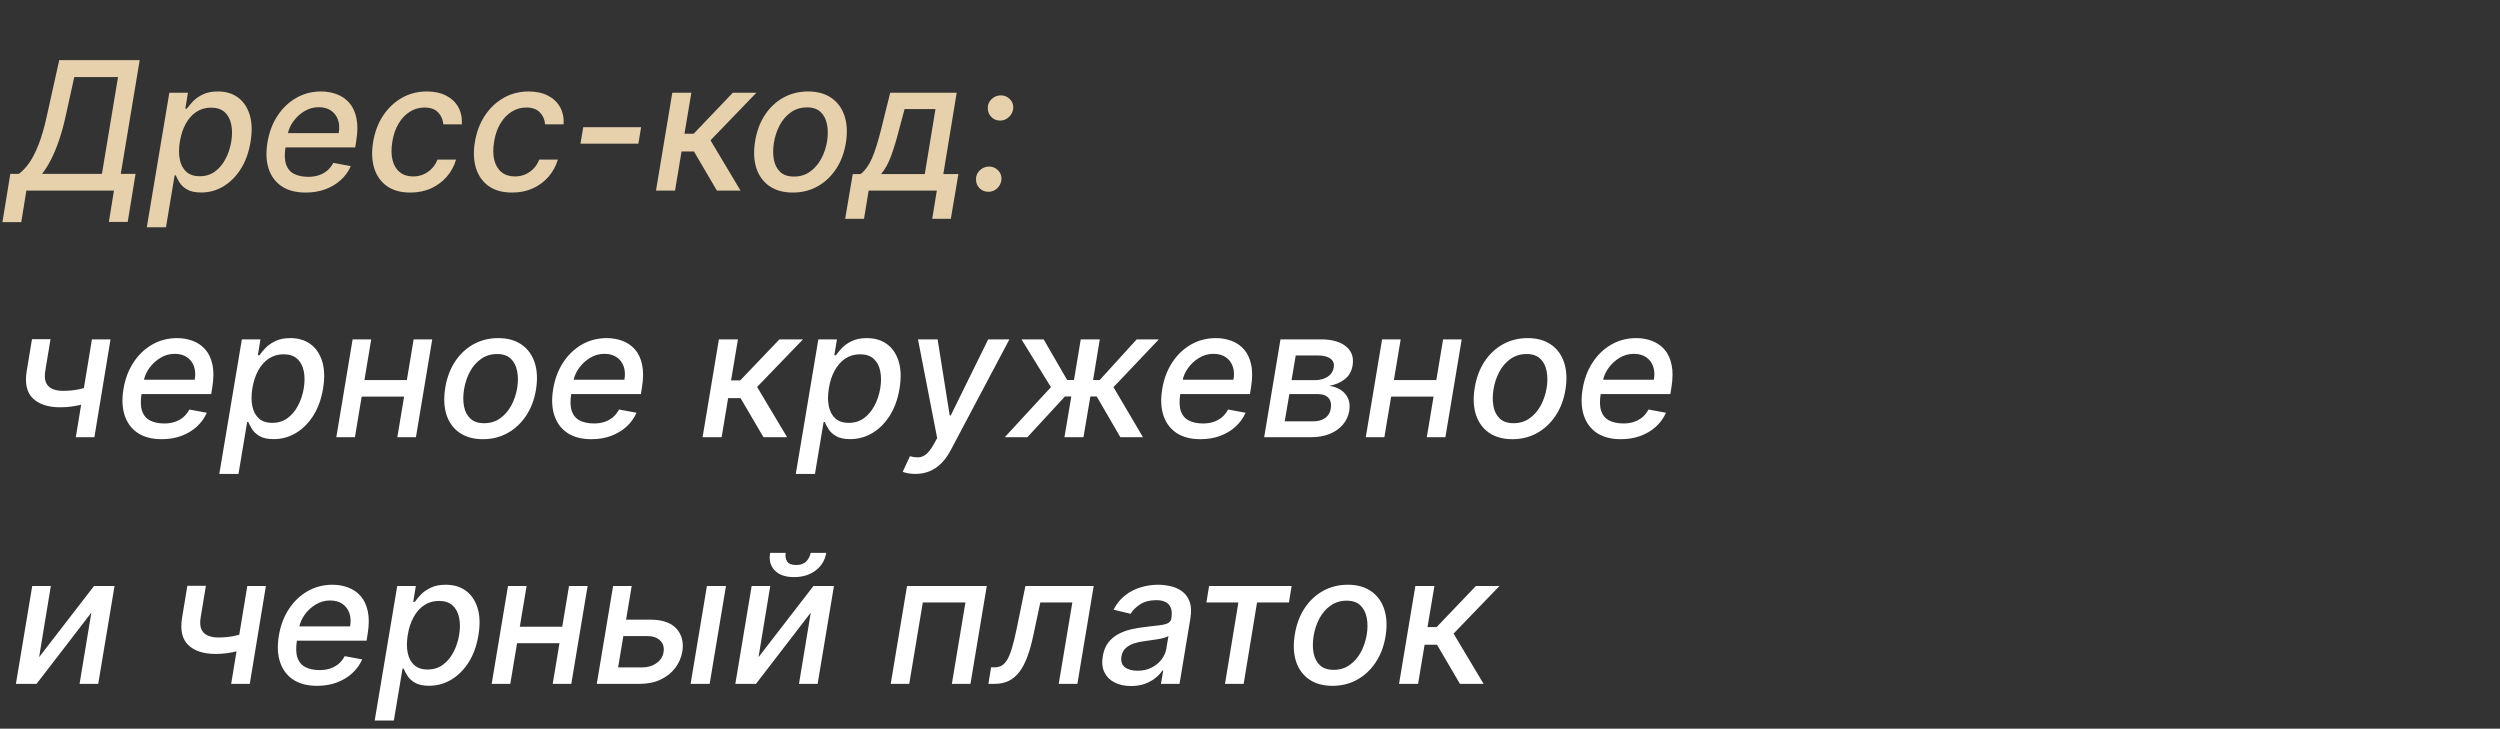 <?xml version="1.0" encoding="UTF-8"?> <svg xmlns="http://www.w3.org/2000/svg" width="223" height="65" viewBox="0 0 223 65" fill="none"><rect x="0" y="0" width="223" height="65" fill="#333333" stroke="none"/><path d="M0.216 19.812L0.92 15.511H1.682C1.981 15.292 2.278 14.979 2.574 14.574C2.869 14.169 3.153 13.621 3.426 12.932C3.703 12.242 3.958 11.358 4.193 10.278L5.284 5.364H12.46L10.773 15.511H12.091L11.392 19.796H9.71L10.165 17H2.352L1.898 19.812H0.216ZM3.75 15.511H9.091L10.528 6.875H6.625L5.875 10.278C5.697 11.1 5.496 11.839 5.273 12.494C5.049 13.15 4.809 13.729 4.551 14.233C4.297 14.733 4.03 15.159 3.75 15.511ZM13.094 20.273L15.105 8.273H16.764L16.531 9.688H16.673C16.802 9.506 16.976 9.295 17.196 9.057C17.419 8.818 17.713 8.61 18.077 8.432C18.44 8.25 18.893 8.159 19.435 8.159C20.139 8.159 20.736 8.337 21.224 8.693C21.713 9.049 22.062 9.562 22.27 10.233C22.478 10.903 22.505 11.71 22.349 12.653C22.194 13.597 21.902 14.405 21.474 15.079C21.046 15.75 20.527 16.267 19.918 16.631C19.312 16.991 18.654 17.171 17.946 17.171C17.416 17.171 16.997 17.081 16.69 16.903C16.387 16.725 16.162 16.517 16.014 16.278C15.867 16.04 15.755 15.828 15.679 15.642H15.577L14.804 20.273H13.094ZM16.043 12.636C15.944 13.25 15.944 13.788 16.043 14.25C16.141 14.712 16.338 15.074 16.634 15.335C16.933 15.593 17.327 15.722 17.815 15.722C18.323 15.722 18.768 15.587 19.151 15.318C19.533 15.046 19.849 14.676 20.099 14.21C20.353 13.744 20.529 13.22 20.628 12.636C20.723 12.061 20.721 11.544 20.622 11.085C20.527 10.627 20.332 10.265 20.037 10C19.741 9.735 19.338 9.602 18.827 9.602C18.331 9.602 17.891 9.729 17.509 9.983C17.13 10.237 16.815 10.591 16.565 11.046C16.315 11.5 16.141 12.03 16.043 12.636ZM27.263 17.176C26.407 17.176 25.698 16.992 25.138 16.625C24.581 16.254 24.191 15.733 23.967 15.062C23.744 14.388 23.708 13.598 23.859 12.693C24.007 11.799 24.305 11.011 24.751 10.329C25.198 9.648 25.755 9.116 26.422 8.733C27.092 8.35 27.833 8.159 28.643 8.159C29.136 8.159 29.6 8.241 30.035 8.403C30.475 8.566 30.848 8.822 31.155 9.17C31.462 9.519 31.674 9.972 31.791 10.528C31.912 11.081 31.909 11.754 31.78 12.546L31.683 13.148H24.74L24.939 11.875H30.212C30.291 11.428 30.27 11.032 30.149 10.688C30.028 10.339 29.82 10.064 29.524 9.864C29.233 9.663 28.865 9.562 28.422 9.562C27.967 9.562 27.543 9.682 27.149 9.92C26.755 10.159 26.426 10.464 26.16 10.835C25.899 11.203 25.734 11.581 25.666 11.972L25.467 13.136C25.369 13.773 25.386 14.284 25.518 14.671C25.655 15.057 25.893 15.337 26.234 15.511C26.575 15.686 27.001 15.773 27.513 15.773C27.842 15.773 28.147 15.727 28.428 15.636C28.712 15.542 28.963 15.403 29.183 15.222C29.403 15.036 29.587 14.805 29.734 14.528L31.291 14.818C31.083 15.292 30.784 15.706 30.393 16.062C30.003 16.415 29.543 16.689 29.013 16.886C28.486 17.079 27.903 17.176 27.263 17.176ZM36.599 17.176C35.751 17.176 35.056 16.985 34.514 16.602C33.972 16.216 33.596 15.684 33.383 15.006C33.171 14.328 33.137 13.551 33.281 12.676C33.425 11.79 33.719 11.008 34.162 10.329C34.609 9.648 35.168 9.116 35.838 8.733C36.512 8.35 37.26 8.159 38.082 8.159C38.745 8.159 39.315 8.282 39.793 8.528C40.27 8.771 40.632 9.112 40.878 9.551C41.124 9.991 41.23 10.504 41.196 11.091H39.543C39.516 10.682 39.365 10.329 39.088 10.034C38.812 9.739 38.404 9.591 37.867 9.591C37.393 9.591 36.957 9.716 36.56 9.966C36.162 10.212 35.827 10.564 35.554 11.023C35.281 11.477 35.096 12.015 34.997 12.636C34.891 13.273 34.897 13.822 35.014 14.284C35.132 14.746 35.347 15.104 35.662 15.358C35.976 15.612 36.372 15.739 36.849 15.739C37.175 15.739 37.478 15.68 37.758 15.562C38.043 15.441 38.293 15.269 38.508 15.046C38.728 14.822 38.899 14.553 39.02 14.239H40.679C40.516 14.803 40.243 15.307 39.861 15.75C39.482 16.193 39.016 16.542 38.463 16.796C37.91 17.049 37.289 17.176 36.599 17.176ZM45.678 17.176C44.829 17.176 44.134 16.985 43.592 16.602C43.051 16.216 42.674 15.684 42.462 15.006C42.249 14.328 42.215 13.551 42.359 12.676C42.503 11.79 42.797 11.008 43.24 10.329C43.687 9.648 44.246 9.116 44.916 8.733C45.59 8.35 46.339 8.159 47.16 8.159C47.823 8.159 48.394 8.282 48.871 8.528C49.348 8.771 49.71 9.112 49.956 9.551C50.202 9.991 50.308 10.504 50.274 11.091H48.621C48.594 10.682 48.443 10.329 48.166 10.034C47.89 9.739 47.483 9.591 46.945 9.591C46.471 9.591 46.035 9.716 45.638 9.966C45.24 10.212 44.905 10.564 44.632 11.023C44.359 11.477 44.174 12.015 44.075 12.636C43.969 13.273 43.975 13.822 44.092 14.284C44.21 14.746 44.426 15.104 44.74 15.358C45.054 15.612 45.45 15.739 45.928 15.739C46.253 15.739 46.556 15.68 46.837 15.562C47.121 15.441 47.371 15.269 47.587 15.046C47.806 14.822 47.977 14.553 48.098 14.239H49.757C49.594 14.803 49.322 15.307 48.939 15.75C48.56 16.193 48.094 16.542 47.541 16.796C46.988 17.049 46.367 17.176 45.678 17.176ZM57.188 11.347L56.943 12.818H51.778L52.023 11.347H57.188ZM58.514 17L59.969 8.273H61.668L61.054 11.932H61.872L65.367 8.273H67.469L63.378 12.517L66.054 17H63.946L61.901 13.511H60.793L60.213 17H58.514ZM70.724 17.176C69.895 17.176 69.202 16.987 68.645 16.608C68.088 16.225 67.696 15.691 67.469 15.006C67.245 14.316 67.207 13.515 67.355 12.602C67.499 11.708 67.789 10.928 68.224 10.261C68.664 9.595 69.213 9.078 69.872 8.71C70.535 8.343 71.272 8.159 72.082 8.159C72.912 8.159 73.603 8.35 74.156 8.733C74.713 9.116 75.105 9.652 75.332 10.341C75.56 11.03 75.599 11.833 75.452 12.75C75.308 13.636 75.014 14.413 74.571 15.079C74.132 15.742 73.582 16.258 72.923 16.625C72.264 16.992 71.531 17.176 70.724 17.176ZM70.821 15.75C71.367 15.75 71.842 15.606 72.247 15.318C72.656 15.03 72.99 14.648 73.247 14.171C73.505 13.693 73.681 13.171 73.776 12.602C73.863 12.053 73.861 11.551 73.77 11.097C73.683 10.638 73.493 10.271 73.202 9.994C72.91 9.718 72.505 9.58 71.986 9.58C71.44 9.58 70.961 9.725 70.548 10.017C70.139 10.305 69.806 10.689 69.548 11.171C69.294 11.652 69.122 12.176 69.031 12.744C68.944 13.29 68.944 13.792 69.031 14.25C69.118 14.704 69.308 15.068 69.599 15.341C69.891 15.614 70.298 15.75 70.821 15.75ZM75.388 19.517L76.064 15.528H76.769C76.977 15.362 77.162 15.163 77.325 14.932C77.492 14.701 77.645 14.426 77.785 14.108C77.926 13.79 78.06 13.419 78.189 12.994C78.322 12.566 78.458 12.078 78.598 11.528L79.405 8.273H85.337L84.144 15.528H85.49L84.814 19.517H83.155L83.564 17H77.484L77.07 19.517H75.388ZM78.587 15.528H82.49L83.445 9.727H80.689L80.206 11.528C79.971 12.445 79.731 13.241 79.484 13.915C79.242 14.585 78.943 15.123 78.587 15.528ZM88.16 17.108C87.842 17.108 87.577 16.998 87.365 16.778C87.157 16.559 87.055 16.29 87.058 15.972C87.062 15.657 87.18 15.394 87.41 15.182C87.645 14.966 87.918 14.858 88.229 14.858C88.539 14.858 88.805 14.968 89.024 15.188C89.244 15.407 89.346 15.669 89.331 15.972C89.32 16.184 89.259 16.377 89.149 16.551C89.043 16.722 88.903 16.858 88.729 16.96C88.555 17.059 88.365 17.108 88.16 17.108ZM89.212 10.756C88.894 10.756 88.628 10.646 88.416 10.426C88.208 10.203 88.106 9.934 88.109 9.619C88.113 9.305 88.231 9.042 88.462 8.83C88.697 8.614 88.969 8.506 89.28 8.506C89.587 8.506 89.85 8.616 90.07 8.835C90.293 9.051 90.397 9.312 90.382 9.619C90.371 9.828 90.31 10.019 90.2 10.193C90.09 10.364 89.948 10.5 89.774 10.602C89.604 10.704 89.416 10.756 89.212 10.756Z" fill="#E6D1AC"></path><path d="M9.858 30.273L8.42 39H6.761L8.199 30.273H9.858ZM8.466 34.324L8.227 35.79C7.947 35.896 7.653 35.99 7.347 36.074C7.044 36.153 6.727 36.216 6.398 36.261C6.072 36.307 5.733 36.33 5.381 36.33C4.301 36.33 3.487 36.066 2.938 35.54C2.388 35.01 2.203 34.199 2.381 33.108L2.852 30.256H4.506L4.034 33.108C3.97 33.521 3.991 33.856 4.097 34.114C4.206 34.371 4.392 34.561 4.653 34.682C4.915 34.803 5.239 34.864 5.625 34.864C6.133 34.864 6.612 34.816 7.062 34.722C7.517 34.623 7.985 34.49 8.466 34.324ZM14.419 39.176C13.563 39.176 12.855 38.992 12.294 38.625C11.737 38.254 11.347 37.733 11.124 37.062C10.9 36.388 10.864 35.599 11.016 34.693C11.163 33.799 11.461 33.011 11.908 32.33C12.355 31.648 12.912 31.116 13.578 30.733C14.249 30.35 14.989 30.159 15.8 30.159C16.292 30.159 16.756 30.241 17.192 30.403C17.631 30.566 18.004 30.822 18.311 31.171C18.618 31.519 18.83 31.972 18.947 32.528C19.069 33.081 19.065 33.754 18.936 34.545L18.84 35.148H11.896L12.095 33.875H17.368C17.447 33.428 17.427 33.032 17.305 32.688C17.184 32.339 16.976 32.064 16.68 31.864C16.389 31.663 16.021 31.562 15.578 31.562C15.124 31.562 14.699 31.682 14.305 31.921C13.912 32.159 13.582 32.464 13.317 32.835C13.055 33.203 12.891 33.581 12.822 33.972L12.624 35.136C12.525 35.773 12.542 36.284 12.675 36.67C12.811 37.057 13.05 37.337 13.391 37.511C13.732 37.686 14.158 37.773 14.669 37.773C14.999 37.773 15.303 37.727 15.584 37.636C15.868 37.542 16.12 37.403 16.34 37.222C16.559 37.036 16.743 36.805 16.891 36.528L18.447 36.818C18.239 37.292 17.94 37.706 17.55 38.062C17.16 38.415 16.699 38.689 16.169 38.886C15.643 39.08 15.059 39.176 14.419 39.176ZM19.562 42.273L21.574 30.273H23.233L23 31.688H23.142C23.271 31.506 23.445 31.296 23.665 31.057C23.888 30.818 24.182 30.61 24.546 30.432C24.909 30.25 25.362 30.159 25.903 30.159C26.608 30.159 27.204 30.337 27.693 30.693C28.182 31.049 28.53 31.562 28.739 32.233C28.947 32.903 28.974 33.71 28.818 34.653C28.663 35.597 28.371 36.405 27.943 37.08C27.515 37.75 26.996 38.267 26.386 38.631C25.78 38.99 25.123 39.17 24.415 39.17C23.884 39.17 23.466 39.081 23.159 38.903C22.856 38.725 22.631 38.517 22.483 38.278C22.335 38.04 22.224 37.828 22.148 37.642H22.046L21.273 42.273H19.562ZM22.511 34.636C22.413 35.25 22.413 35.788 22.511 36.25C22.61 36.712 22.807 37.074 23.102 37.335C23.401 37.593 23.796 37.722 24.284 37.722C24.792 37.722 25.237 37.587 25.619 37.318C26.002 37.045 26.318 36.676 26.568 36.21C26.822 35.744 26.998 35.22 27.097 34.636C27.191 34.061 27.189 33.544 27.091 33.085C26.996 32.627 26.801 32.265 26.506 32C26.21 31.735 25.807 31.602 25.296 31.602C24.799 31.602 24.36 31.729 23.977 31.983C23.599 32.237 23.284 32.591 23.034 33.045C22.784 33.5 22.61 34.03 22.511 34.636ZM36.754 33.903L36.516 35.375H31.783L32.021 33.903H36.754ZM33.112 30.273L31.658 39H29.999L31.453 30.273H33.112ZM38.555 30.273L37.101 39H35.442L36.896 30.273H38.555ZM43.084 39.176C42.254 39.176 41.561 38.987 41.004 38.608C40.447 38.225 40.055 37.691 39.828 37.006C39.605 36.316 39.567 35.515 39.715 34.602C39.858 33.708 40.148 32.928 40.584 32.261C41.023 31.595 41.572 31.078 42.231 30.71C42.894 30.343 43.631 30.159 44.442 30.159C45.271 30.159 45.963 30.35 46.516 30.733C47.072 31.116 47.465 31.651 47.692 32.341C47.919 33.03 47.959 33.833 47.811 34.75C47.667 35.636 47.374 36.413 46.93 37.08C46.491 37.742 45.942 38.258 45.283 38.625C44.624 38.992 43.891 39.176 43.084 39.176ZM43.18 37.75C43.726 37.75 44.201 37.606 44.606 37.318C45.016 37.03 45.349 36.648 45.606 36.17C45.864 35.693 46.04 35.17 46.135 34.602C46.222 34.053 46.22 33.551 46.129 33.097C46.042 32.638 45.853 32.271 45.561 31.994C45.269 31.718 44.864 31.579 44.345 31.579C43.8 31.579 43.321 31.725 42.908 32.017C42.499 32.305 42.165 32.689 41.908 33.17C41.654 33.651 41.481 34.176 41.391 34.744C41.303 35.29 41.303 35.792 41.391 36.25C41.478 36.705 41.667 37.068 41.959 37.341C42.251 37.614 42.658 37.75 43.18 37.75ZM52.747 39.176C51.891 39.176 51.183 38.992 50.622 38.625C50.065 38.254 49.675 37.733 49.452 37.062C49.228 36.388 49.192 35.599 49.344 34.693C49.492 33.799 49.789 33.011 50.236 32.33C50.683 31.648 51.24 31.116 51.906 30.733C52.577 30.35 53.317 30.159 54.128 30.159C54.62 30.159 55.084 30.241 55.52 30.403C55.959 30.566 56.332 30.822 56.639 31.171C56.946 31.519 57.158 31.972 57.276 32.528C57.397 33.081 57.393 33.754 57.264 34.545L57.168 35.148H50.224L50.423 33.875H55.696C55.776 33.428 55.755 33.032 55.633 32.688C55.512 32.339 55.304 32.064 55.008 31.864C54.717 31.663 54.349 31.562 53.906 31.562C53.452 31.562 53.028 31.682 52.633 31.921C52.24 32.159 51.91 32.464 51.645 32.835C51.383 33.203 51.219 33.581 51.151 33.972L50.952 35.136C50.853 35.773 50.87 36.284 51.003 36.67C51.139 37.057 51.378 37.337 51.719 37.511C52.06 37.686 52.486 37.773 52.997 37.773C53.327 37.773 53.632 37.727 53.912 37.636C54.196 37.542 54.448 37.403 54.668 37.222C54.887 37.036 55.071 36.805 55.219 36.528L56.776 36.818C56.567 37.292 56.268 37.706 55.878 38.062C55.488 38.415 55.028 38.689 54.497 38.886C53.971 39.08 53.387 39.176 52.747 39.176ZM62.67 39L64.125 30.273H65.824L65.21 33.932H66.028L69.523 30.273H71.625L67.534 34.517L70.21 39H68.102L66.057 35.511H64.949L64.369 39H62.67ZM70.984 42.273L72.996 30.273H74.655L74.422 31.688H74.564C74.693 31.506 74.867 31.296 75.087 31.057C75.31 30.818 75.604 30.61 75.967 30.432C76.331 30.25 76.784 30.159 77.325 30.159C78.03 30.159 78.626 30.337 79.115 30.693C79.604 31.049 79.952 31.562 80.16 32.233C80.369 32.903 80.395 33.71 80.24 34.653C80.085 35.597 79.793 36.405 79.365 37.08C78.937 37.75 78.418 38.267 77.808 38.631C77.202 38.99 76.545 39.17 75.837 39.17C75.306 39.17 74.888 39.081 74.581 38.903C74.278 38.725 74.053 38.517 73.905 38.278C73.757 38.04 73.645 37.828 73.57 37.642H73.467L72.695 42.273H70.984ZM73.933 34.636C73.835 35.25 73.835 35.788 73.933 36.25C74.032 36.712 74.229 37.074 74.524 37.335C74.823 37.593 75.217 37.722 75.706 37.722C76.213 37.722 76.659 37.587 77.041 37.318C77.424 37.045 77.74 36.676 77.99 36.21C78.244 35.744 78.42 35.22 78.519 34.636C78.613 34.061 78.611 33.544 78.513 33.085C78.418 32.627 78.223 32.265 77.928 32C77.632 31.735 77.229 31.602 76.717 31.602C76.221 31.602 75.782 31.729 75.399 31.983C75.02 32.237 74.706 32.591 74.456 33.045C74.206 33.5 74.032 34.03 73.933 34.636ZM81.658 42.273C81.4 42.273 81.171 42.252 80.97 42.21C80.769 42.172 80.62 42.131 80.521 42.085L81.169 40.693C81.468 40.776 81.735 40.809 81.97 40.79C82.209 40.771 82.432 40.672 82.641 40.494C82.849 40.316 83.061 40.036 83.277 39.653L83.595 39.08L81.885 30.273H83.635L84.715 37.062H84.805L88.146 30.273H90.038L84.805 40.153C84.559 40.623 84.279 41.013 83.965 41.324C83.654 41.638 83.305 41.875 82.919 42.034C82.537 42.193 82.116 42.273 81.658 42.273ZM89.624 39L93.743 34.534L91.118 30.273H93.095L95.192 33.898H95.8L96.402 30.273H98.101L97.504 33.898H98.095L101.391 30.273H103.368L99.322 34.534L101.953 39H99.936L97.828 35.364H97.26L96.646 39H94.947L95.561 35.364H94.993L91.641 39H89.624ZM107.075 39.176C106.219 39.176 105.511 38.992 104.95 38.625C104.393 38.254 104.003 37.733 103.78 37.062C103.556 36.388 103.52 35.599 103.672 34.693C103.82 33.799 104.117 33.011 104.564 32.33C105.011 31.648 105.568 31.116 106.234 30.733C106.905 30.35 107.645 30.159 108.456 30.159C108.948 30.159 109.412 30.241 109.848 30.403C110.287 30.566 110.661 30.822 110.967 31.171C111.274 31.519 111.486 31.972 111.604 32.528C111.725 33.081 111.721 33.754 111.592 34.545L111.496 35.148H104.553L104.751 33.875H110.024C110.104 33.428 110.083 33.032 109.962 32.688C109.84 32.339 109.632 32.064 109.337 31.864C109.045 31.663 108.678 31.562 108.234 31.562C107.78 31.562 107.356 31.682 106.962 31.921C106.568 32.159 106.238 32.464 105.973 32.835C105.712 33.203 105.547 33.581 105.479 33.972L105.28 35.136C105.181 35.773 105.198 36.284 105.331 36.67C105.467 37.057 105.706 37.337 106.047 37.511C106.388 37.686 106.814 37.773 107.325 37.773C107.655 37.773 107.96 37.727 108.24 37.636C108.524 37.542 108.776 37.403 108.996 37.222C109.215 37.036 109.399 36.805 109.547 36.528L111.104 36.818C110.895 37.292 110.596 37.706 110.206 38.062C109.816 38.415 109.356 38.689 108.825 38.886C108.299 39.08 107.715 39.176 107.075 39.176ZM112.764 39L114.219 30.273H117.832C118.813 30.273 119.558 30.483 120.065 30.903C120.577 31.324 120.772 31.89 120.651 32.602C120.567 33.117 120.336 33.525 119.957 33.824C119.579 34.119 119.116 34.318 118.571 34.42C118.95 34.466 119.287 34.583 119.582 34.773C119.878 34.958 120.098 35.21 120.241 35.528C120.385 35.843 120.423 36.216 120.355 36.648C120.276 37.11 120.086 37.519 119.787 37.875C119.488 38.227 119.096 38.504 118.611 38.705C118.13 38.901 117.571 39 116.935 39H112.764ZM114.599 37.58H117.173C117.598 37.58 117.946 37.479 118.219 37.278C118.491 37.074 118.652 36.801 118.702 36.46C118.774 36.051 118.707 35.731 118.503 35.5C118.302 35.269 117.995 35.153 117.582 35.153H115.009L114.599 37.58ZM115.207 33.909H117.241C117.56 33.909 117.842 33.864 118.088 33.773C118.334 33.682 118.533 33.553 118.685 33.386C118.836 33.216 118.931 33.015 118.969 32.784C119.029 32.451 118.935 32.189 118.685 32C118.438 31.807 118.075 31.71 117.594 31.71H115.577L115.207 33.909ZM128.582 33.903L128.344 35.375H123.611L123.849 33.903H128.582ZM124.94 30.273L123.486 39H121.827L123.281 30.273H124.94ZM130.384 30.273L128.929 39H127.27L128.724 30.273H130.384ZM134.912 39.176C134.082 39.176 133.389 38.987 132.832 38.608C132.276 38.225 131.884 37.691 131.656 37.006C131.433 36.316 131.395 35.515 131.543 34.602C131.687 33.708 131.976 32.928 132.412 32.261C132.851 31.595 133.401 31.078 134.06 30.71C134.723 30.343 135.459 30.159 136.27 30.159C137.099 30.159 137.791 30.35 138.344 30.733C138.901 31.116 139.293 31.651 139.52 32.341C139.747 33.03 139.787 33.833 139.639 34.75C139.495 35.636 139.202 36.413 138.759 37.08C138.319 37.742 137.77 38.258 137.111 38.625C136.452 38.992 135.719 39.176 134.912 39.176ZM135.009 37.75C135.554 37.75 136.029 37.606 136.435 37.318C136.844 37.03 137.177 36.648 137.435 36.17C137.692 35.693 137.868 35.17 137.963 34.602C138.05 34.053 138.048 33.551 137.957 33.097C137.87 32.638 137.681 32.271 137.389 31.994C137.098 31.718 136.692 31.579 136.173 31.579C135.628 31.579 135.149 31.725 134.736 32.017C134.327 32.305 133.993 32.689 133.736 33.17C133.482 33.651 133.31 34.176 133.219 34.744C133.132 35.29 133.132 35.792 133.219 36.25C133.306 36.705 133.495 37.068 133.787 37.341C134.079 37.614 134.486 37.75 135.009 37.75ZM144.575 39.176C143.719 39.176 143.011 38.992 142.45 38.625C141.893 38.254 141.503 37.733 141.28 37.062C141.056 36.388 141.02 35.599 141.172 34.693C141.32 33.799 141.617 33.011 142.064 32.33C142.511 31.648 143.068 31.116 143.734 30.733C144.405 30.35 145.145 30.159 145.956 30.159C146.448 30.159 146.912 30.241 147.348 30.403C147.787 30.566 148.161 30.822 148.467 31.171C148.774 31.519 148.986 31.972 149.104 32.528C149.225 33.081 149.221 33.754 149.092 34.545L148.996 35.148H142.053L142.251 33.875H147.524C147.604 33.428 147.583 33.032 147.462 32.688C147.34 32.339 147.132 32.064 146.837 31.864C146.545 31.663 146.178 31.562 145.734 31.562C145.28 31.562 144.856 31.682 144.462 31.921C144.068 32.159 143.738 32.464 143.473 32.835C143.212 33.203 143.047 33.581 142.979 33.972L142.78 35.136C142.681 35.773 142.698 36.284 142.831 36.67C142.967 37.057 143.206 37.337 143.547 37.511C143.888 37.686 144.314 37.773 144.825 37.773C145.155 37.773 145.46 37.727 145.74 37.636C146.024 37.542 146.276 37.403 146.496 37.222C146.715 37.036 146.899 36.805 147.047 36.528L148.604 36.818C148.395 37.292 148.096 37.706 147.706 38.062C147.316 38.415 146.856 38.689 146.325 38.886C145.799 39.08 145.215 39.176 144.575 39.176ZM3.489 58.619L8.386 52.273H10.216L8.761 61H7.097L8.148 54.648L3.261 61H1.42L2.875 52.273H4.534L3.489 58.619ZM23.717 52.273L22.28 61H20.621L22.058 52.273H23.717ZM22.325 56.324L22.087 57.79C21.806 57.896 21.513 57.99 21.206 58.074C20.903 58.153 20.587 58.216 20.257 58.261C19.931 58.307 19.592 58.33 19.24 58.33C18.16 58.33 17.346 58.066 16.797 57.54C16.248 57.01 16.062 56.199 16.24 55.108L16.712 52.256H18.365L17.893 55.108C17.829 55.521 17.85 55.856 17.956 56.114C18.066 56.371 18.251 56.561 18.513 56.682C18.774 56.803 19.098 56.864 19.484 56.864C19.992 56.864 20.471 56.816 20.922 56.722C21.376 56.623 21.844 56.49 22.325 56.324ZM28.278 61.176C27.422 61.176 26.714 60.992 26.153 60.625C25.597 60.254 25.206 59.733 24.983 59.062C24.759 58.388 24.724 57.599 24.875 56.693C25.023 55.799 25.32 55.011 25.767 54.33C26.214 53.648 26.771 53.115 27.438 52.733C28.108 52.35 28.849 52.159 29.659 52.159C30.151 52.159 30.616 52.24 31.051 52.403C31.491 52.566 31.864 52.822 32.17 53.17C32.477 53.519 32.689 53.972 32.807 54.528C32.928 55.081 32.924 55.754 32.795 56.545L32.699 57.148H25.756L25.954 55.875H31.227C31.307 55.428 31.286 55.032 31.165 54.688C31.044 54.339 30.835 54.064 30.54 53.864C30.248 53.663 29.881 53.562 29.438 53.562C28.983 53.562 28.559 53.682 28.165 53.92C27.771 54.159 27.441 54.464 27.176 54.835C26.915 55.203 26.75 55.581 26.682 55.972L26.483 57.136C26.384 57.773 26.401 58.284 26.534 58.67C26.671 59.057 26.909 59.337 27.25 59.511C27.591 59.686 28.017 59.773 28.528 59.773C28.858 59.773 29.163 59.727 29.443 59.636C29.727 59.542 29.979 59.403 30.199 59.222C30.419 59.036 30.602 58.805 30.75 58.528L32.307 58.818C32.099 59.292 31.799 59.706 31.409 60.062C31.019 60.415 30.559 60.689 30.028 60.886C29.502 61.08 28.919 61.176 28.278 61.176ZM33.422 64.273L35.433 52.273H37.092L36.859 53.688H37.001C37.13 53.506 37.304 53.295 37.524 53.057C37.748 52.818 38.041 52.61 38.405 52.432C38.769 52.25 39.221 52.159 39.763 52.159C40.467 52.159 41.064 52.337 41.553 52.693C42.041 53.049 42.39 53.562 42.598 54.233C42.806 54.903 42.833 55.71 42.678 56.653C42.522 57.597 42.231 58.405 41.803 59.08C41.374 59.75 40.856 60.267 40.246 60.631C39.64 60.99 38.983 61.17 38.274 61.17C37.744 61.17 37.325 61.081 37.019 60.903C36.715 60.725 36.49 60.517 36.342 60.278C36.195 60.04 36.083 59.828 36.007 59.642H35.905L35.132 64.273H33.422ZM36.371 56.636C36.272 57.25 36.272 57.788 36.371 58.25C36.469 58.712 36.666 59.074 36.962 59.335C37.261 59.593 37.655 59.722 38.144 59.722C38.651 59.722 39.096 59.587 39.479 59.318C39.861 59.045 40.178 58.676 40.428 58.21C40.681 57.744 40.858 57.22 40.956 56.636C41.051 56.061 41.049 55.544 40.95 55.085C40.856 54.627 40.66 54.265 40.365 54C40.07 53.735 39.666 53.602 39.155 53.602C38.659 53.602 38.219 53.729 37.837 53.983C37.458 54.237 37.144 54.591 36.894 55.045C36.644 55.5 36.469 56.03 36.371 56.636ZM50.614 55.903L50.375 57.375H45.642L45.881 55.903H50.614ZM46.972 52.273L45.517 61H43.858L45.312 52.273H46.972ZM52.415 52.273L50.96 61H49.301L50.756 52.273H52.415ZM55.466 55.273H58.006C59.07 55.273 59.845 55.538 60.33 56.068C60.818 56.599 60.996 57.282 60.864 58.119C60.769 58.665 60.555 59.155 60.222 59.591C59.888 60.026 59.453 60.371 58.915 60.625C58.381 60.875 57.758 61 57.045 61H53.233L54.688 52.273H56.347L55.136 59.534H57.284C57.776 59.534 58.201 59.407 58.557 59.153C58.917 58.9 59.127 58.572 59.188 58.17C59.26 57.746 59.159 57.401 58.886 57.136C58.617 56.871 58.242 56.739 57.761 56.739H55.227L55.466 55.273ZM61.602 61L63.057 52.273H64.756L63.301 61H61.602ZM67.66 58.619L72.558 52.273H74.388L72.933 61H71.269L72.32 54.648L67.433 61H65.592L67.047 52.273H68.706L67.66 58.619ZM72.308 49.318H73.7C73.594 49.958 73.282 50.479 72.763 50.881C72.244 51.278 71.598 51.477 70.825 51.477C70.06 51.477 69.486 51.278 69.104 50.881C68.721 50.479 68.585 49.958 68.695 49.318H70.081C70.035 49.602 70.077 49.854 70.206 50.074C70.338 50.29 70.608 50.398 71.013 50.398C71.41 50.398 71.713 50.29 71.922 50.074C72.13 49.858 72.259 49.606 72.308 49.318ZM79.452 61L80.906 52.273H88.02L86.565 61H84.906L86.117 53.739H82.315L81.105 61H79.452ZM88.165 61L88.403 59.528H88.71C88.953 59.528 89.165 59.477 89.347 59.375C89.532 59.269 89.699 59.091 89.847 58.841C89.994 58.591 90.135 58.246 90.267 57.807C90.4 57.364 90.536 56.807 90.676 56.136L91.466 52.273H97.557L96.102 61H94.438L95.653 53.739H92.796L92.165 56.705C92.013 57.424 91.837 58.053 91.636 58.591C91.436 59.129 91.199 59.578 90.926 59.938C90.653 60.294 90.335 60.561 89.972 60.739C89.608 60.913 89.188 61 88.71 61H88.165ZM100.885 61.193C100.332 61.193 99.849 61.091 99.436 60.886C99.023 60.678 98.718 60.377 98.521 59.983C98.324 59.589 98.273 59.106 98.368 58.534C98.451 58.042 98.614 57.636 98.856 57.318C99.103 57 99.402 56.748 99.754 56.562C100.107 56.373 100.489 56.231 100.902 56.136C101.315 56.042 101.732 55.972 102.152 55.926C102.682 55.865 103.112 55.814 103.442 55.773C103.775 55.731 104.025 55.667 104.192 55.58C104.358 55.489 104.459 55.341 104.493 55.136V55.097C104.572 54.604 104.5 54.222 104.277 53.949C104.057 53.672 103.675 53.534 103.129 53.534C102.561 53.534 102.084 53.659 101.697 53.909C101.315 54.159 101.033 54.439 100.851 54.75L99.328 54.386C99.601 53.856 99.947 53.428 100.368 53.102C100.792 52.773 101.256 52.534 101.76 52.386C102.264 52.235 102.779 52.159 103.305 52.159C103.654 52.159 104.016 52.201 104.391 52.284C104.766 52.364 105.107 52.511 105.413 52.727C105.724 52.943 105.955 53.252 106.107 53.653C106.258 54.051 106.281 54.568 106.175 55.205L105.214 61H103.555L103.76 59.807H103.692C103.548 60.026 103.347 60.242 103.089 60.455C102.836 60.667 102.525 60.843 102.158 60.983C101.79 61.123 101.366 61.193 100.885 61.193ZM101.464 59.83C101.938 59.83 102.357 59.737 102.72 59.551C103.088 59.365 103.385 59.123 103.612 58.824C103.839 58.521 103.982 58.197 104.038 57.852L104.226 56.727C104.154 56.788 104.027 56.843 103.845 56.892C103.667 56.941 103.466 56.985 103.243 57.023C103.019 57.061 102.8 57.093 102.584 57.119C102.372 57.146 102.196 57.17 102.055 57.193C101.722 57.235 101.41 57.305 101.118 57.403C100.83 57.502 100.589 57.644 100.396 57.83C100.203 58.011 100.082 58.254 100.033 58.557C99.965 58.977 100.065 59.295 100.334 59.511C100.607 59.724 100.983 59.83 101.464 59.83ZM107.611 53.739L107.849 52.273H115.213L114.974 53.739H112.128L110.935 61H109.27L110.463 53.739H107.611ZM118.865 61.176C118.036 61.176 117.342 60.987 116.786 60.608C116.229 60.225 115.837 59.691 115.609 59.006C115.386 58.316 115.348 57.515 115.496 56.602C115.64 55.708 115.929 54.928 116.365 54.261C116.804 53.595 117.354 53.078 118.013 52.71C118.676 52.343 119.412 52.159 120.223 52.159C121.053 52.159 121.744 52.35 122.297 52.733C122.854 53.115 123.246 53.651 123.473 54.341C123.7 55.03 123.74 55.833 123.592 56.75C123.448 57.636 123.155 58.413 122.712 59.08C122.272 59.742 121.723 60.258 121.064 60.625C120.405 60.992 119.672 61.176 118.865 61.176ZM118.962 59.75C119.507 59.75 119.982 59.606 120.388 59.318C120.797 59.03 121.13 58.648 121.388 58.17C121.645 57.693 121.821 57.17 121.916 56.602C122.003 56.053 122.001 55.551 121.911 55.097C121.823 54.638 121.634 54.271 121.342 53.994C121.051 53.718 120.645 53.58 120.126 53.58C119.581 53.58 119.102 53.725 118.689 54.017C118.28 54.305 117.946 54.689 117.689 55.17C117.435 55.651 117.263 56.176 117.172 56.744C117.085 57.29 117.085 57.792 117.172 58.25C117.259 58.705 117.448 59.068 117.74 59.341C118.032 59.614 118.439 59.75 118.962 59.75ZM124.795 61L126.25 52.273H127.949L127.335 55.932H128.153L131.648 52.273H133.75L129.659 56.517L132.335 61H130.227L128.182 57.511H127.074L126.494 61H124.795Z" fill="white"></path></svg> 